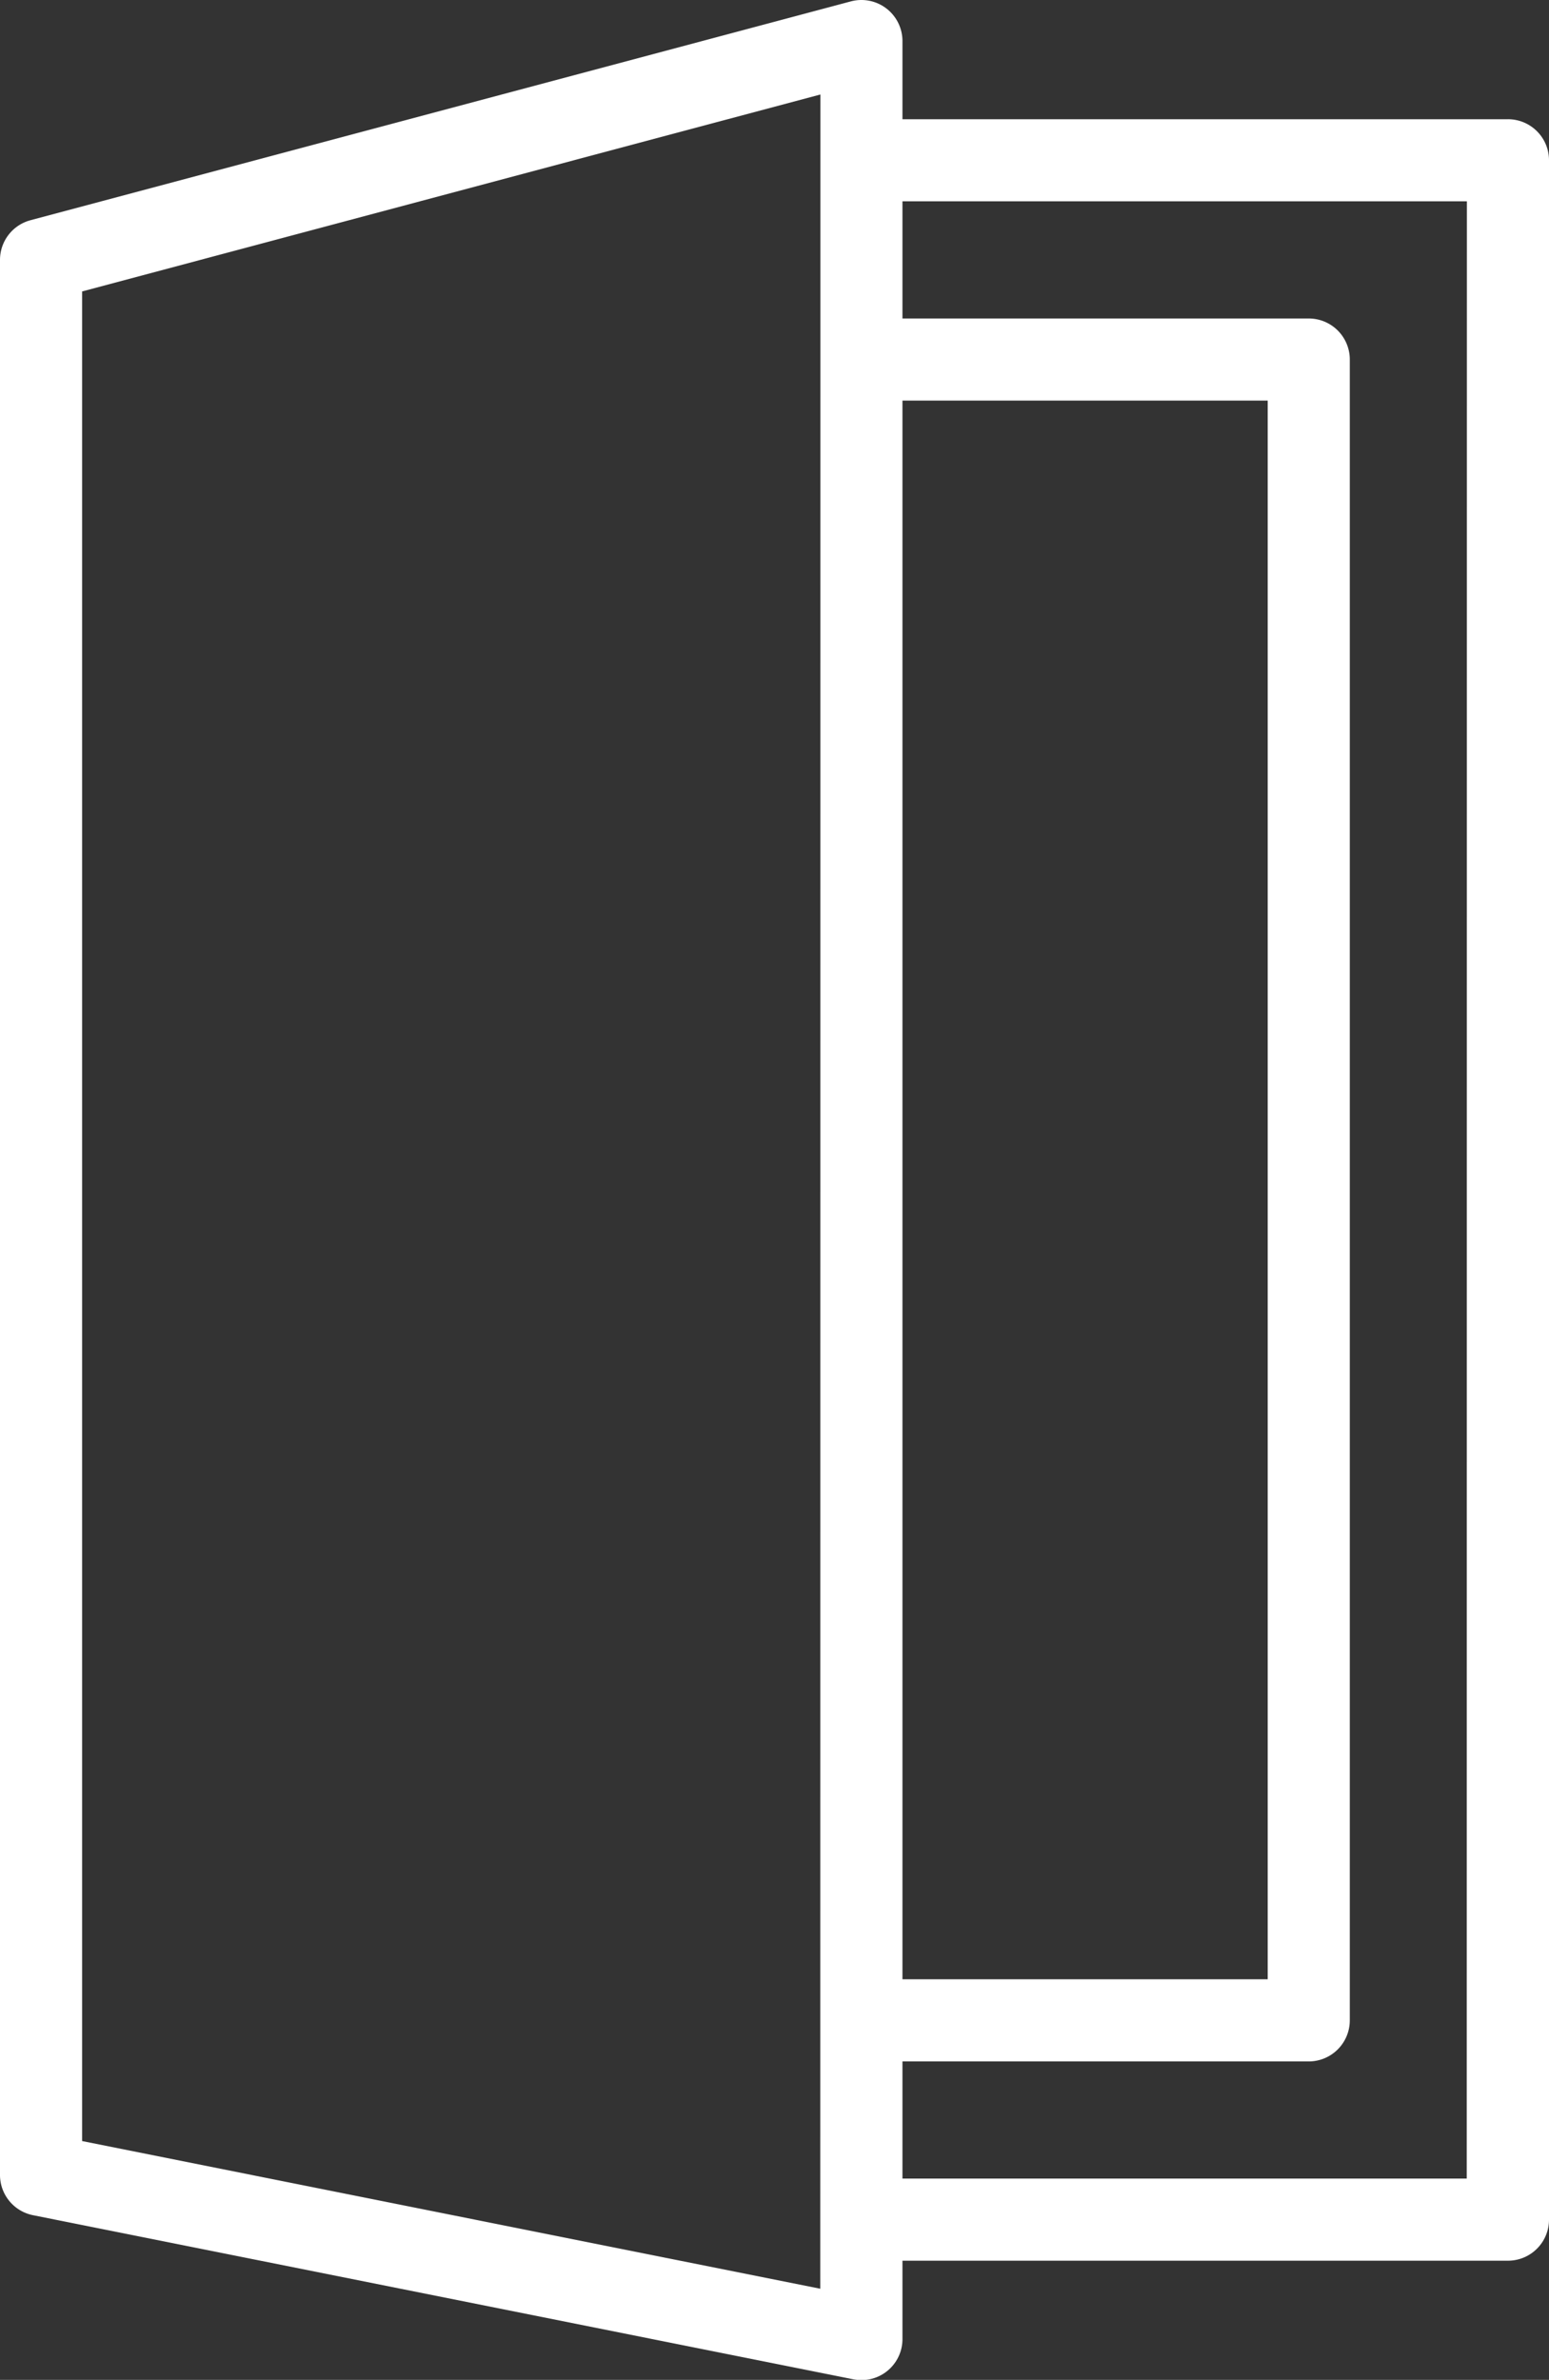<svg xmlns="http://www.w3.org/2000/svg" viewBox="0 0 333.35 512"><rect x="0" y="0" width="333.35" height="512" fill="#333333" stroke="none"/><defs><style>.cls-1{fill:#fff;}</style></defs><g id="Layer_2" data-name="Layer 2"><g id="Capa_1" data-name="Capa 1"><path class="cls-1" d="M324.52,25.65H194.21V8.83A8.83,8.83,0,0,0,183.1.3L6.56,47.38A8.83,8.83,0,0,0,0,55.91v412a8.83,8.83,0,0,0,7.1,8.66l176.55,35.31a9.14,9.14,0,0,0,1.73.17,8.82,8.82,0,0,0,8.83-8.83V486.36H302.53l.31,0h21.67a8.83,8.83,0,0,0,8.84-8.83v-443A8.83,8.83,0,0,0,324.52,25.65Zm-148,466.74L17.67,460.62V62.7L176.55,20.33Zm139.13-23.7H194.21v-25.2h87.43a8.84,8.84,0,0,0,8.84-8.83V77.35a8.83,8.83,0,0,0-8.84-8.83H194.21V43.31H315.68ZM194.21,425.82V86.18h78.6V425.82Z"/></g></g></svg>